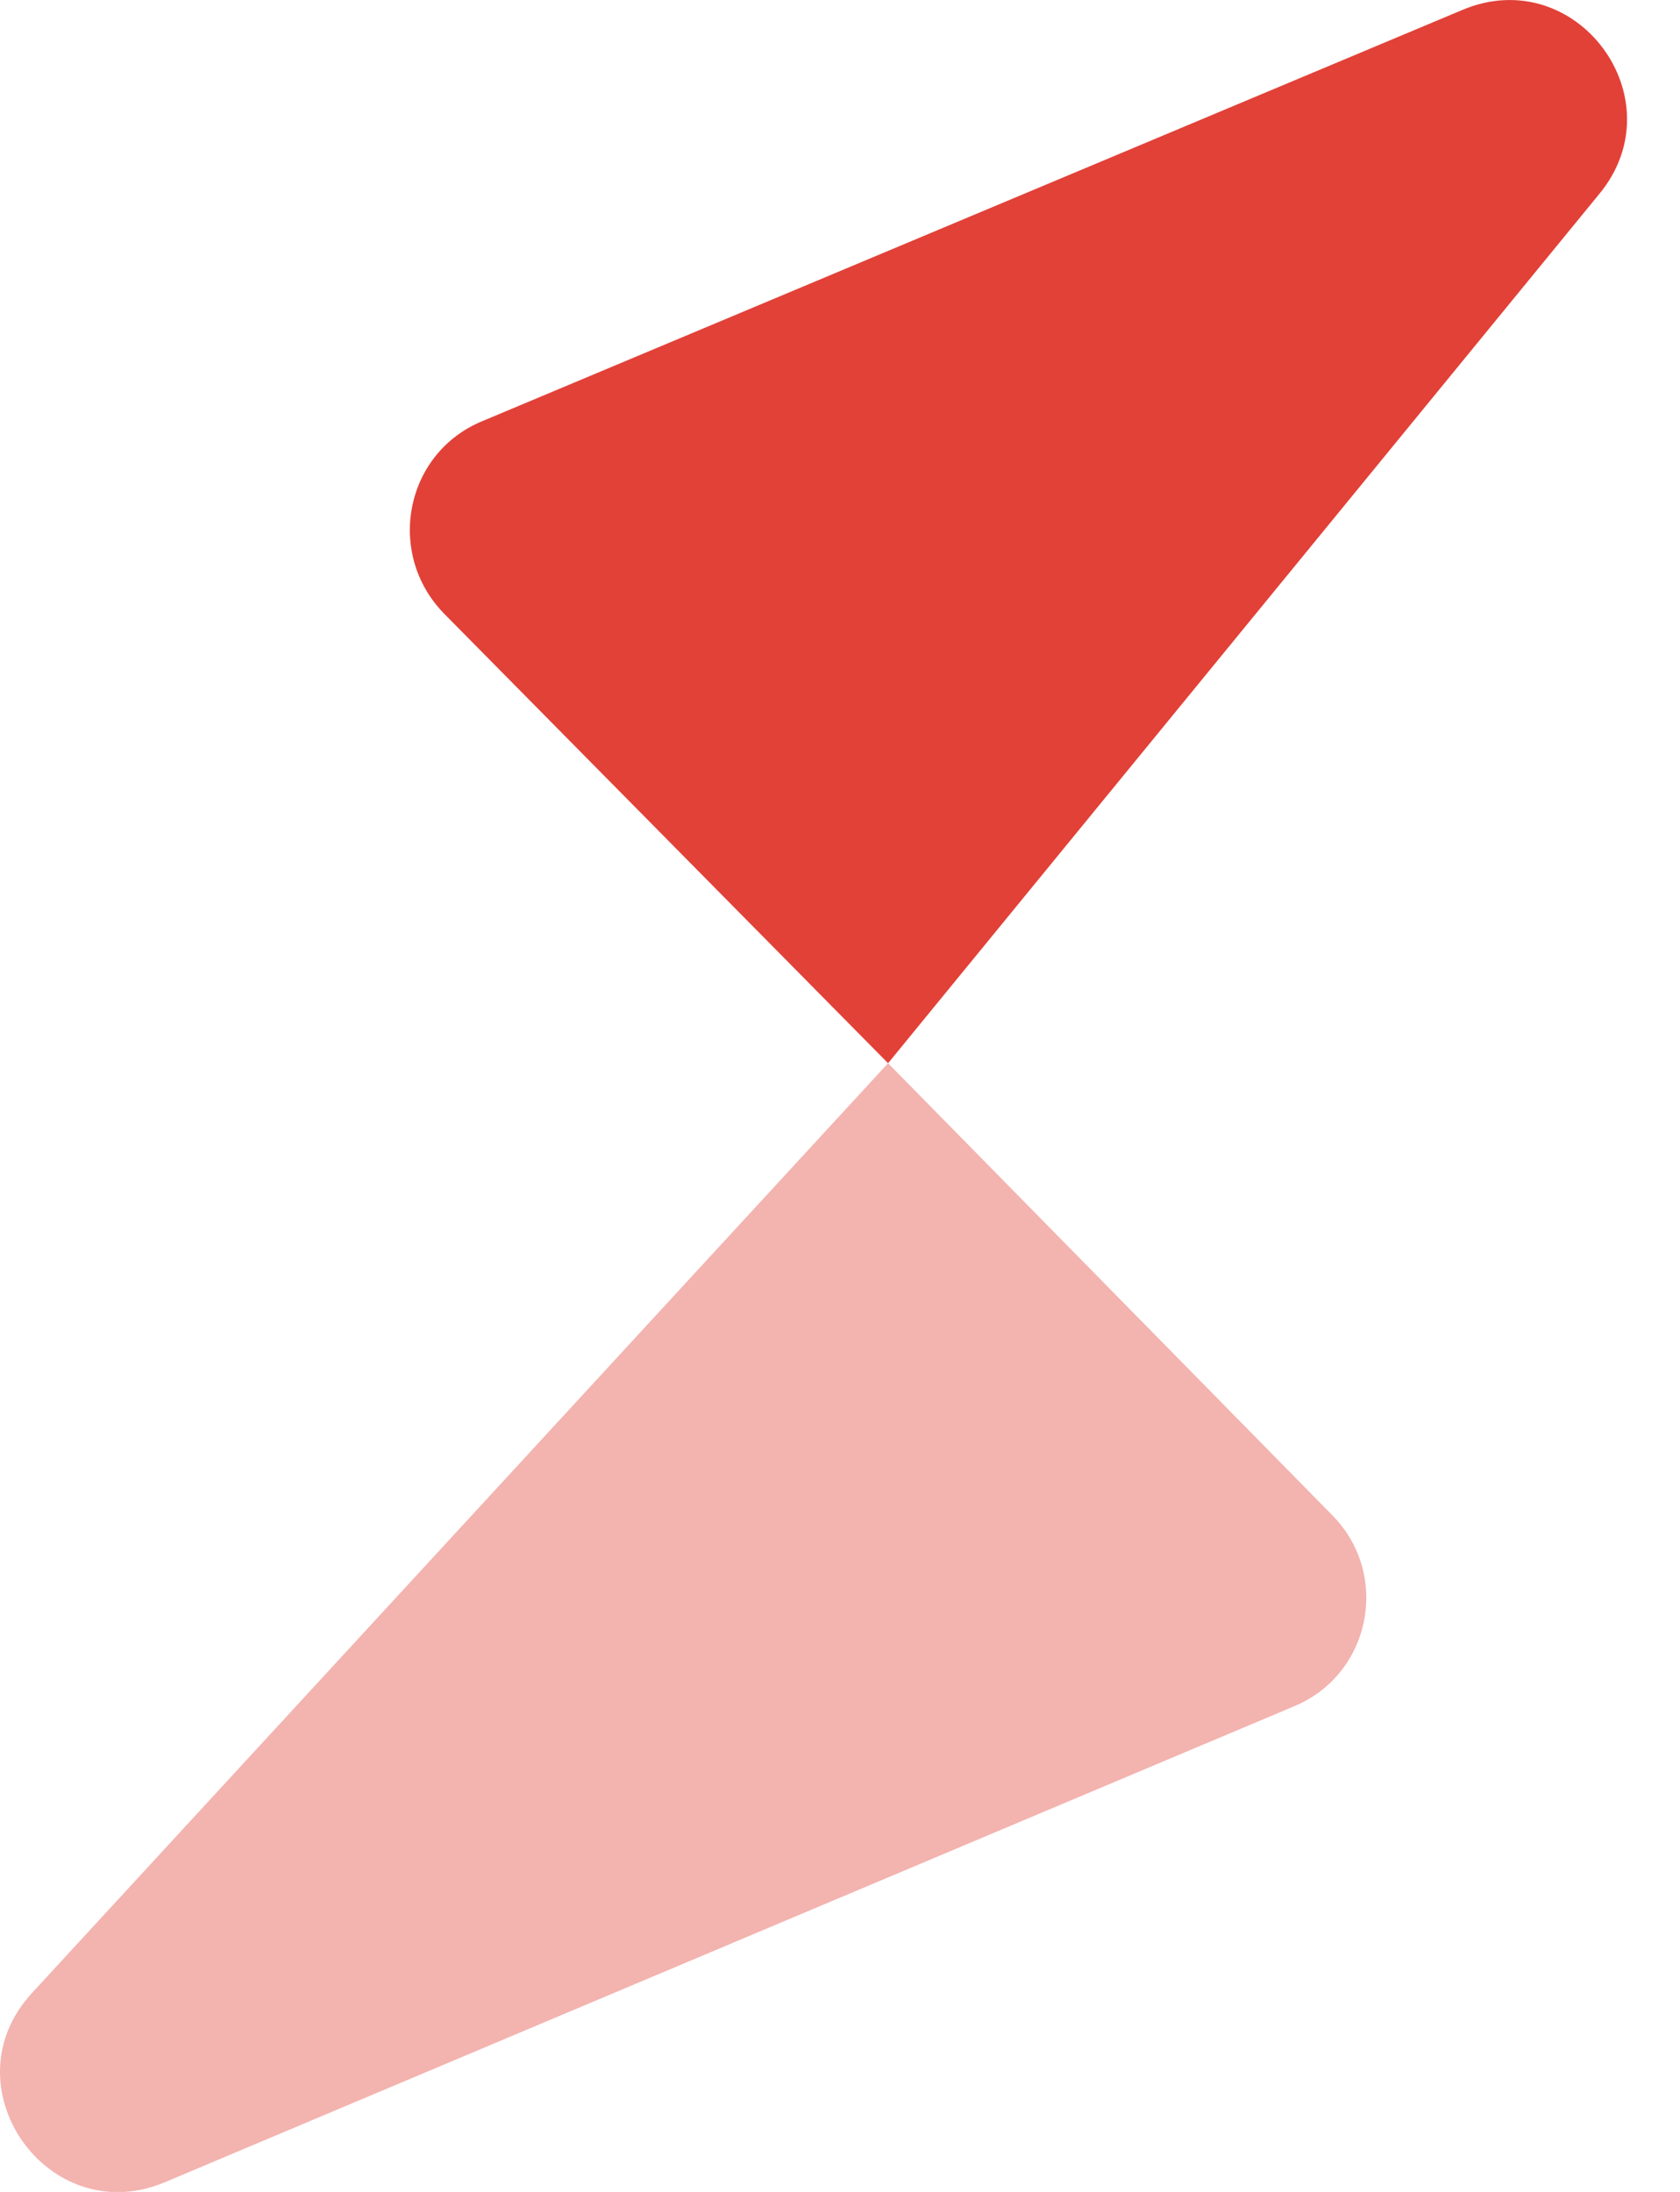 <svg xmlns="http://www.w3.org/2000/svg" width="23" height="30" viewBox="0 0 23 30" fill="none"><path opacity="0.4" d="M17.708 23.357L2.258 29.867C0.653 30.542 -0.742 28.547 0.443 27.272L12.158 14.552L18.233 20.732C19.043 21.542 18.773 22.922 17.708 23.357Z" fill="#E24138"></path><path d="M21.893 2.657L12.158 14.552L6.083 8.402C5.273 7.577 5.543 6.197 6.608 5.762L20.018 0.137C21.578 -0.523 22.973 1.352 21.893 2.657Z" fill="#E24138"></path></svg>